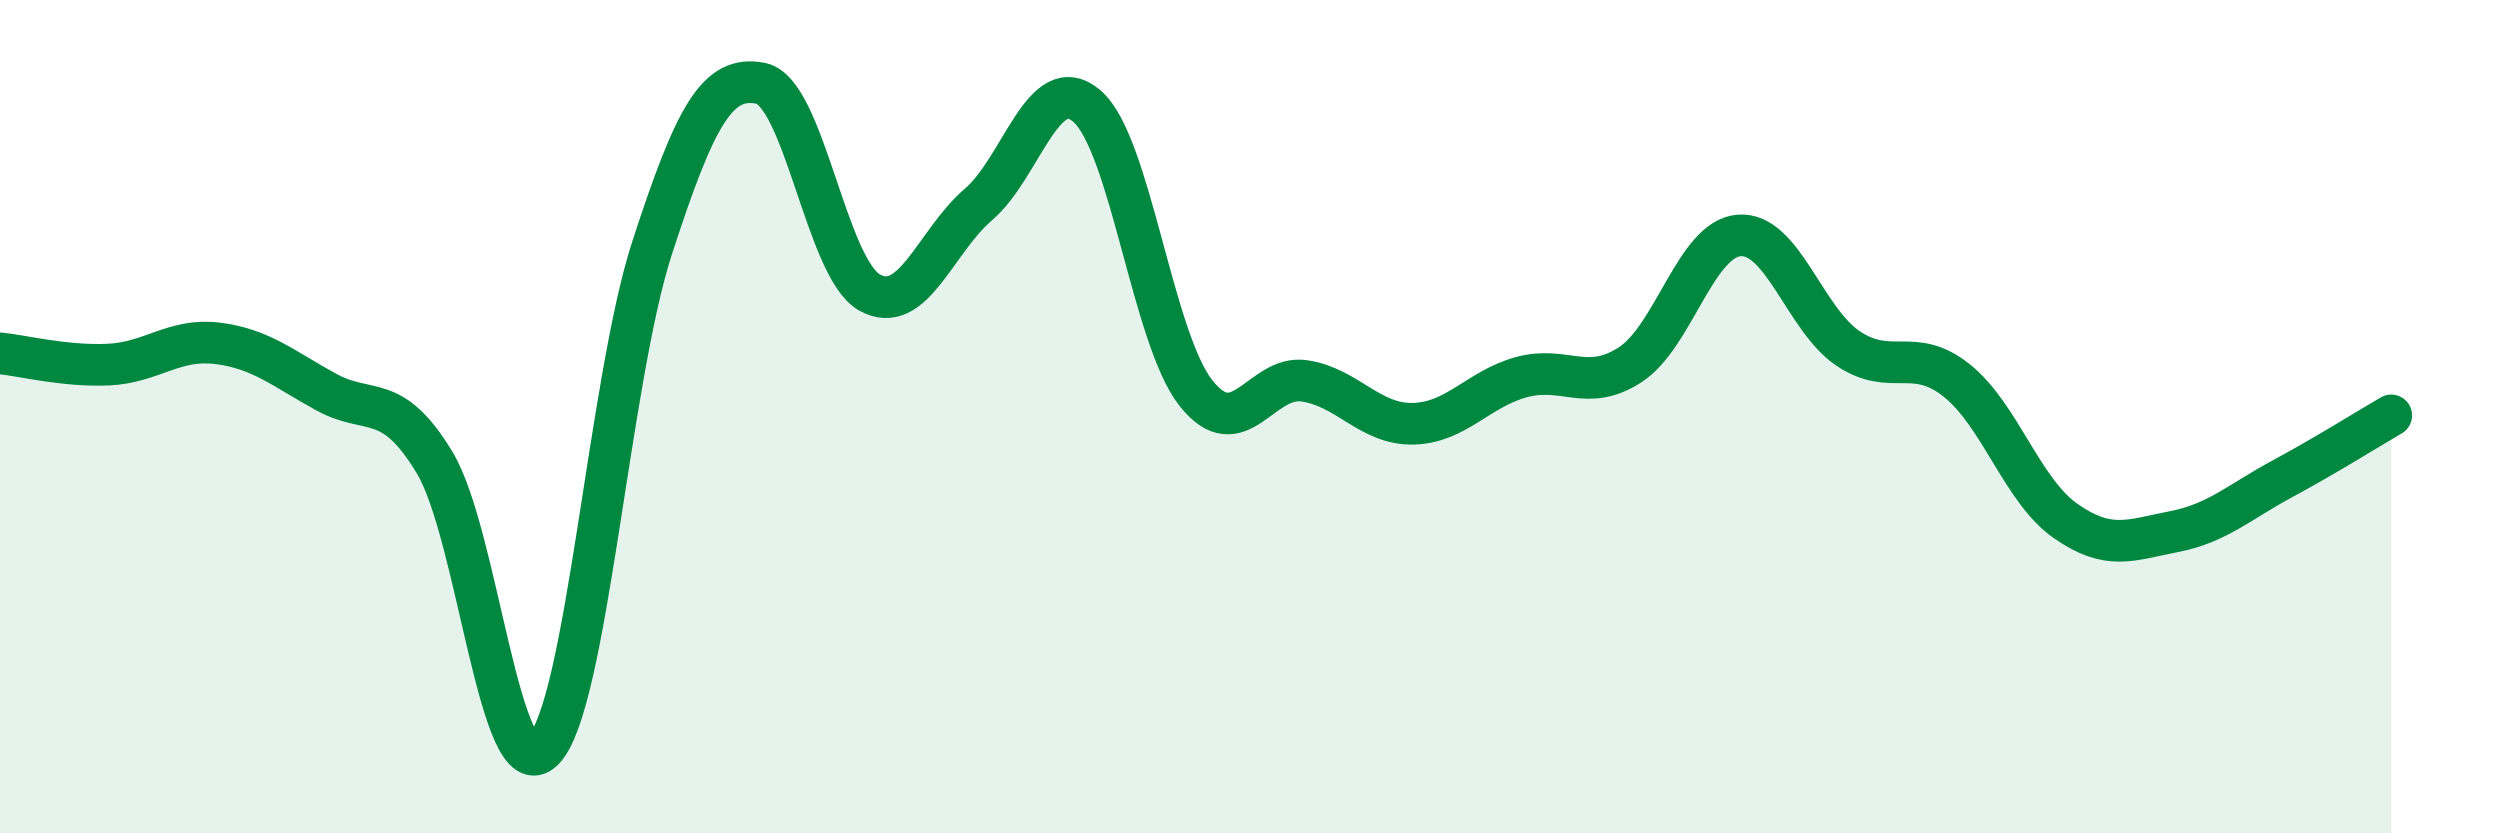 
    <svg width="60" height="20" viewBox="0 0 60 20" xmlns="http://www.w3.org/2000/svg">
      <path
        d="M 0,8.48 C 0.52,8.53 1.57,8.8 2.61,8.75 C 3.65,8.7 4.18,8.11 5.22,8.24 C 6.26,8.37 6.79,8.84 7.83,9.41 C 8.87,9.98 9.39,9.38 10.43,11.1 C 11.47,12.82 12,19.03 13.04,18 C 14.08,16.97 14.61,9.15 15.65,5.95 C 16.69,2.75 17.22,1.79 18.26,2 C 19.3,2.21 19.83,6.44 20.87,7.02 C 21.91,7.6 22.44,5.8 23.48,4.91 C 24.52,4.02 25.05,1.65 26.09,2.55 C 27.13,3.45 27.66,8.11 28.7,9.43 C 29.74,10.75 30.26,8.99 31.3,9.14 C 32.34,9.29 32.87,10.19 33.91,10.17 C 34.95,10.15 35.48,9.33 36.52,9.05 C 37.56,8.77 38.09,9.43 39.13,8.75 C 40.17,8.07 40.7,5.73 41.74,5.65 C 42.78,5.57 43.31,7.66 44.35,8.36 C 45.39,9.06 45.92,8.3 46.96,9.13 C 48,9.96 48.53,11.77 49.57,12.5 C 50.61,13.23 51.13,12.96 52.17,12.76 C 53.21,12.56 53.74,12.05 54.78,11.49 C 55.82,10.93 56.87,10.27 57.39,9.97L57.39 20L0 20Z"
        fill="#008740"
        opacity="0.1"
        stroke-linecap="round"
        stroke-linejoin="round"
      />
      <path
        d="M 0,8.48 C 0.52,8.53 1.57,8.8 2.61,8.75 C 3.65,8.7 4.18,8.11 5.22,8.24 C 6.26,8.37 6.79,8.84 7.83,9.41 C 8.87,9.98 9.39,9.38 10.43,11.1 C 11.47,12.82 12,19.03 13.04,18 C 14.08,16.97 14.61,9.15 15.65,5.95 C 16.69,2.75 17.22,1.79 18.26,2 C 19.3,2.21 19.83,6.44 20.87,7.02 C 21.91,7.6 22.44,5.8 23.48,4.91 C 24.52,4.02 25.05,1.65 26.09,2.55 C 27.13,3.45 27.66,8.11 28.7,9.43 C 29.74,10.75 30.26,8.99 31.3,9.14 C 32.34,9.29 32.87,10.19 33.91,10.17 C 34.95,10.15 35.48,9.33 36.52,9.05 C 37.56,8.77 38.09,9.43 39.13,8.75 C 40.17,8.07 40.7,5.73 41.74,5.65 C 42.78,5.57 43.31,7.66 44.35,8.36 C 45.39,9.06 45.92,8.3 46.96,9.13 C 48,9.96 48.53,11.77 49.57,12.5 C 50.61,13.23 51.13,12.96 52.17,12.76 C 53.21,12.56 53.74,12.05 54.78,11.49 C 55.82,10.93 56.87,10.27 57.39,9.97"
        stroke="#008740"
        stroke-width="1"
        fill="none"
        stroke-linecap="round"
        stroke-linejoin="round"
      />
    </svg>
  